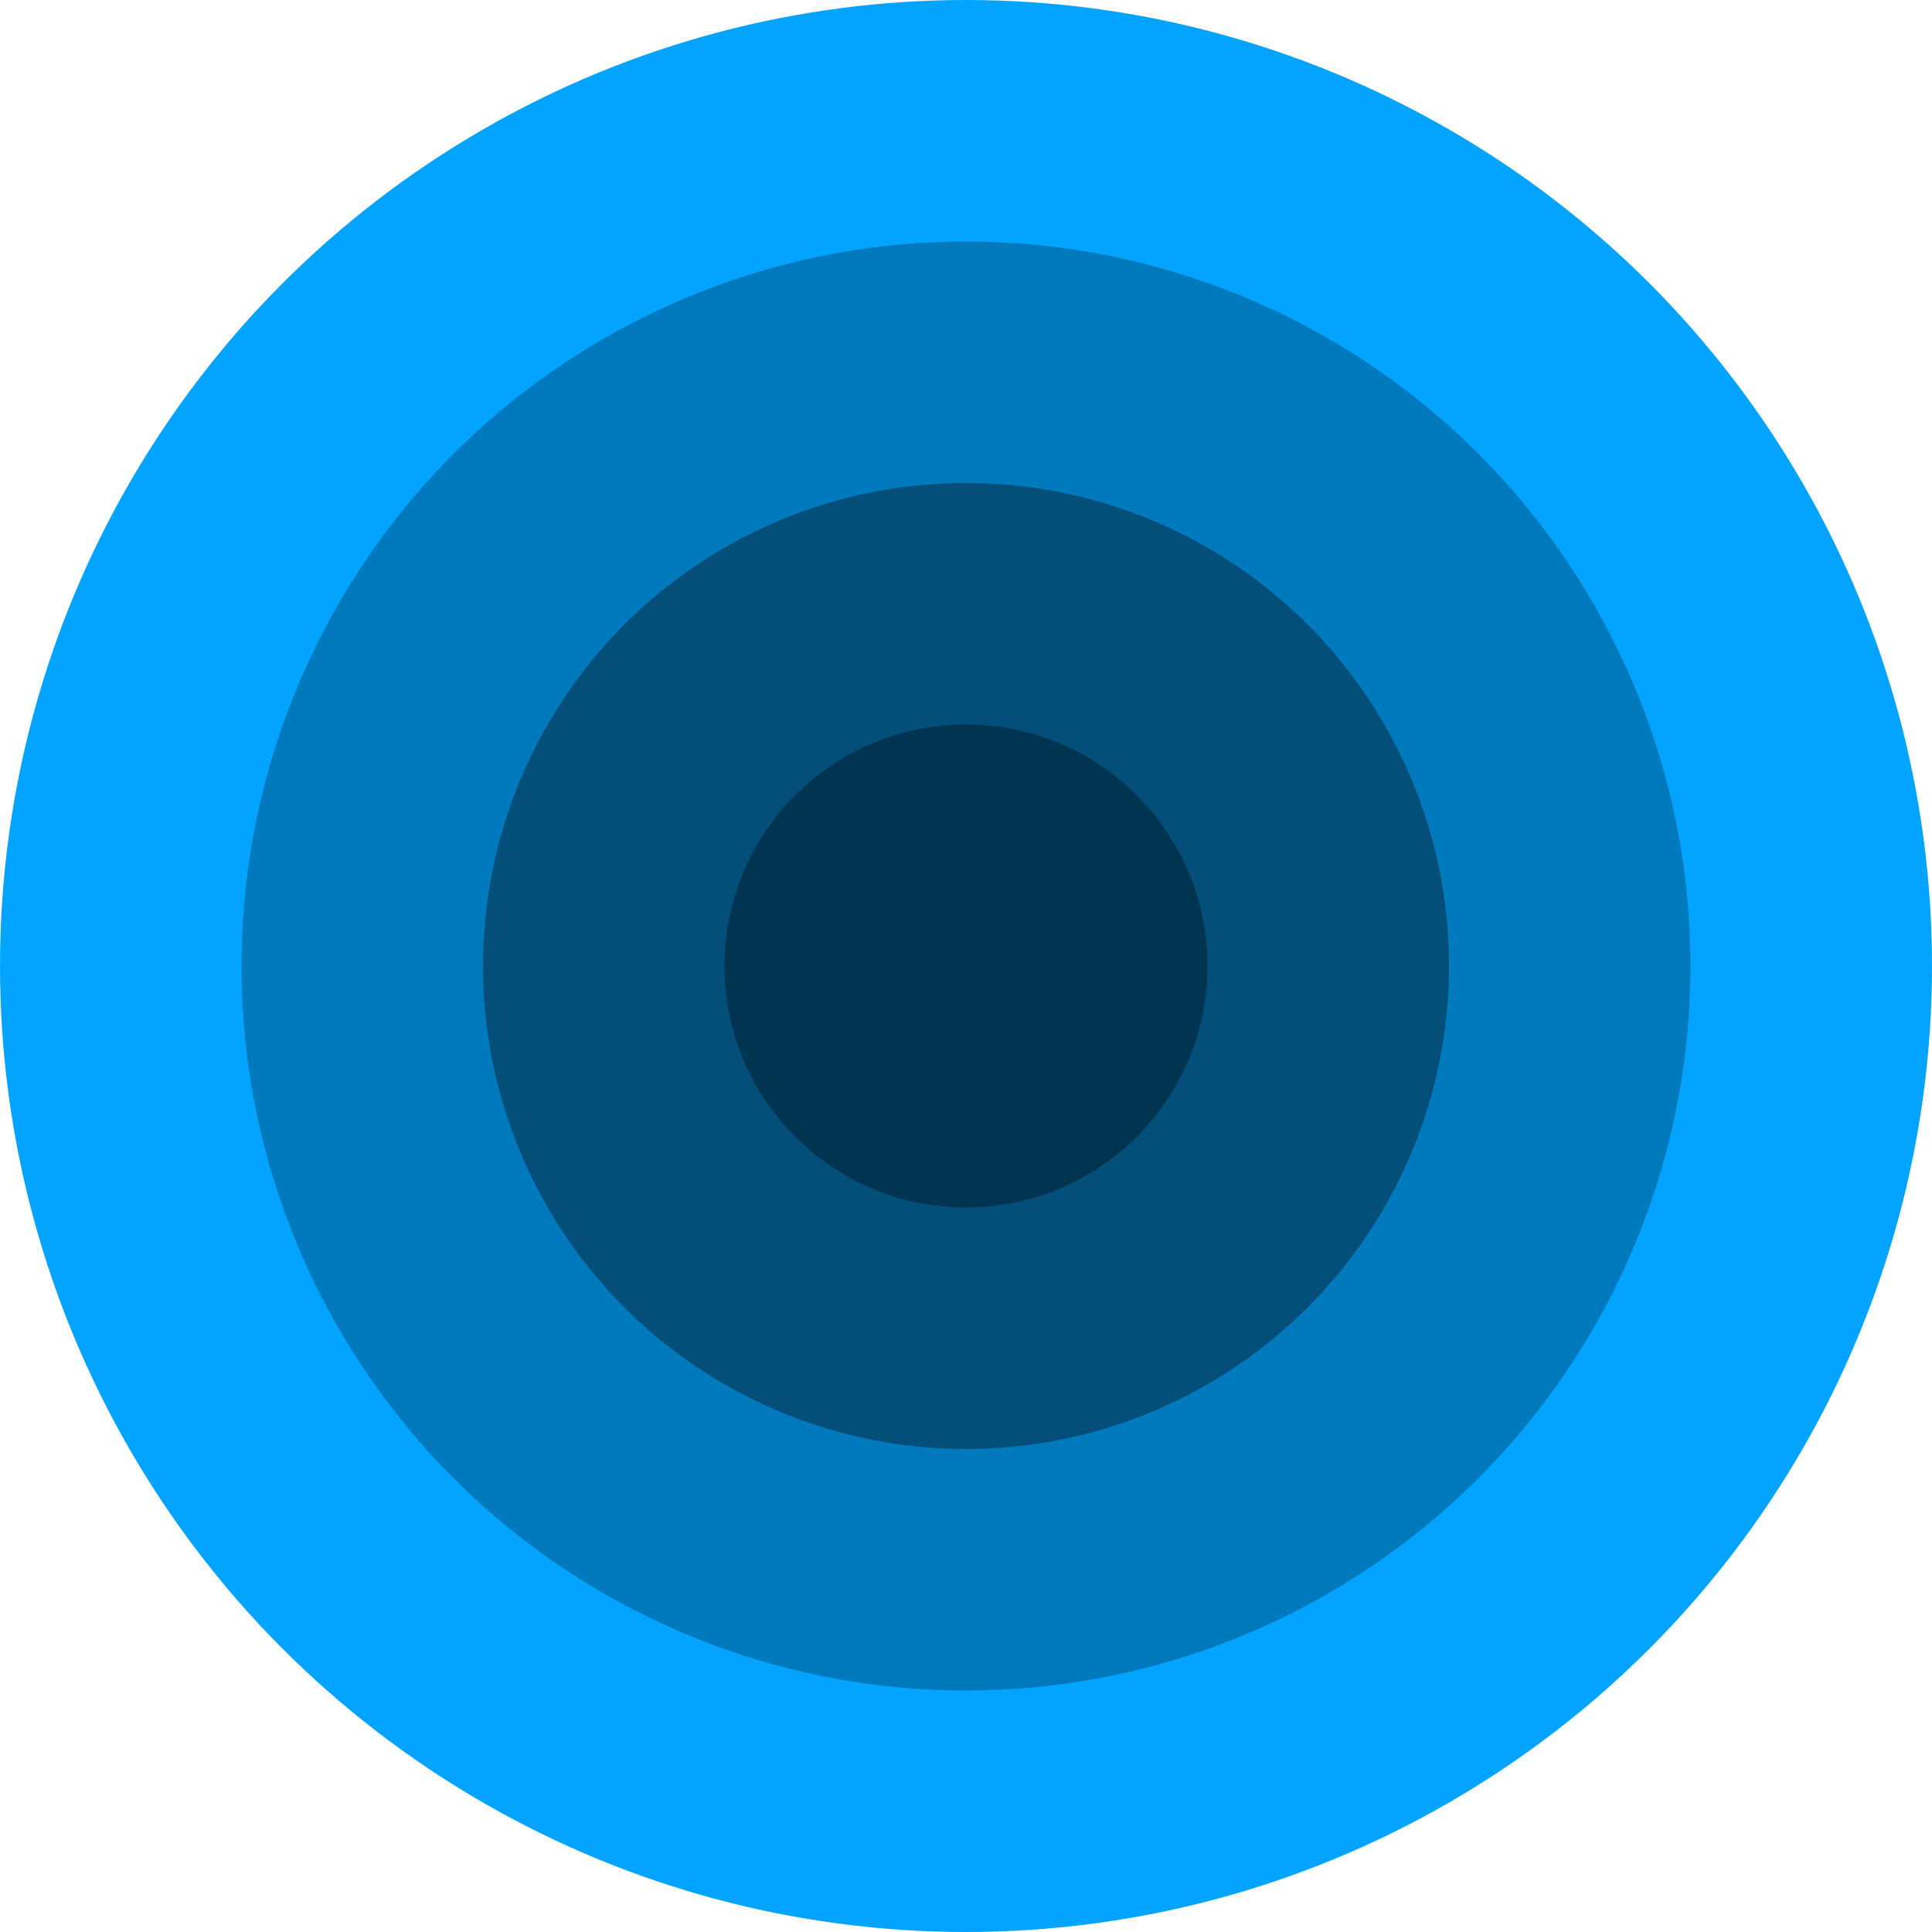 <svg width="440" height="440" viewBox="0 0 440 440" fill="none" xmlns="http://www.w3.org/2000/svg">
<circle cx="220" cy="220" r="220" fill="#03A4FF"/>
<circle cx="220" cy="220" r="165" fill="#0079BD"/>
<circle cx="220" cy="220" r="110" fill="#034F79"/>
<circle cx="220" cy="220" r="55" fill="#013451"/>
</svg>